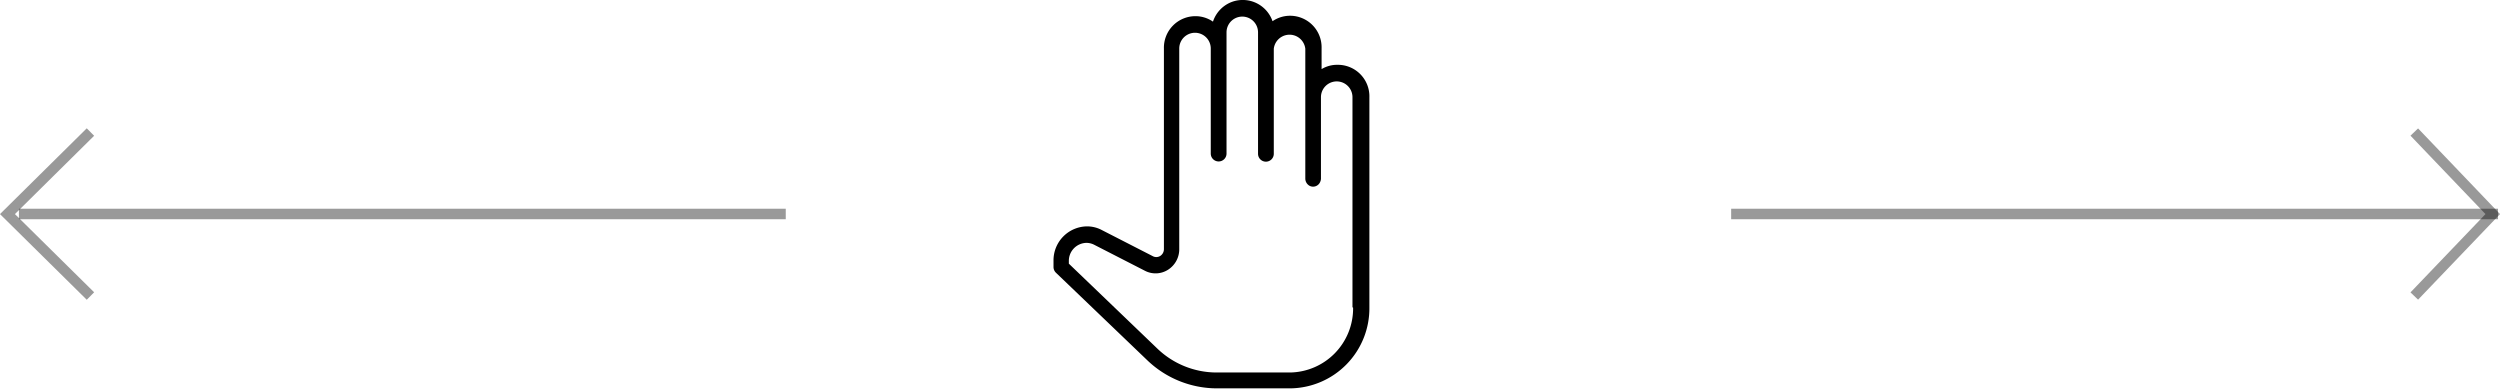<svg xmlns="http://www.w3.org/2000/svg" width="237.99" height="37" viewBox="0 0 237.99 37">
  <title>Asset 1mdpi</title>
  <g>
    <path d="M127.31,6.17a2.82,2.82,0,0,0-1.5.41v-2a3,3,0,0,0-3-3.08,2.92,2.92,0,0,0-1.67.52A3,3,0,0,0,117.39.14a3,3,0,0,0-1.92,1.92,2.92,2.92,0,0,0-1.67-.52,3,3,0,0,0-3,3.08h0V23.71a.76.76,0,0,1-.36.66.71.71,0,0,1-.73,0l-4.82-2.47a3,3,0,0,0-1.42-.35,3.23,3.23,0,0,0-3.18,3.27v.58a.76.76,0,0,0,.24.57l8.66,8.3a9.59,9.59,0,0,0,6.66,2.7h7a7.62,7.62,0,0,0,7.51-7.71v-20A3,3,0,0,0,127.31,6.17Zm1.5,23.12a6.1,6.1,0,0,1-6,6.17h-7a8.15,8.15,0,0,1-5.64-2.28l-8.42-8.08v-.25a1.71,1.71,0,0,1,1.68-1.73,1.64,1.64,0,0,1,.75.19L109,25.78a2.2,2.2,0,0,0,2.19-.1,2.31,2.31,0,0,0,1.07-2V4.62a1.5,1.5,0,0,1,3,0v10a.75.75,0,0,0,1.5,0V3.08a1.5,1.5,0,1,1,3,0V14.64a.75.75,0,0,0,1.5,0v-10a1.51,1.51,0,0,1,3,0h0V17a.79.79,0,0,0,.41.69h0s0,0,0,0h0a.73.73,0,0,0,1-.36.84.84,0,0,0,.08-.41V9.25a1.5,1.5,0,0,1,3,0v20Z"/>
    <path d="M164.8,20.37h73" stroke="#000" opacity="0.4" style="isolation: isolate"/>
    <path d="M229.83,12.57l7.47,7.81-7.47,7.8" fill="none" stroke="#000" opacity="0.4" style="isolation: isolate"/>
    <path d="M8.61,12.57.71,20.38l7.9,7.8" fill="none" stroke="#000" opacity="0.4" style="isolation: isolate"/>
    <path d="M1.8,20.37h73" stroke="#000" opacity="0.4" style="isolation: isolate"/>
  </g>
</svg>
